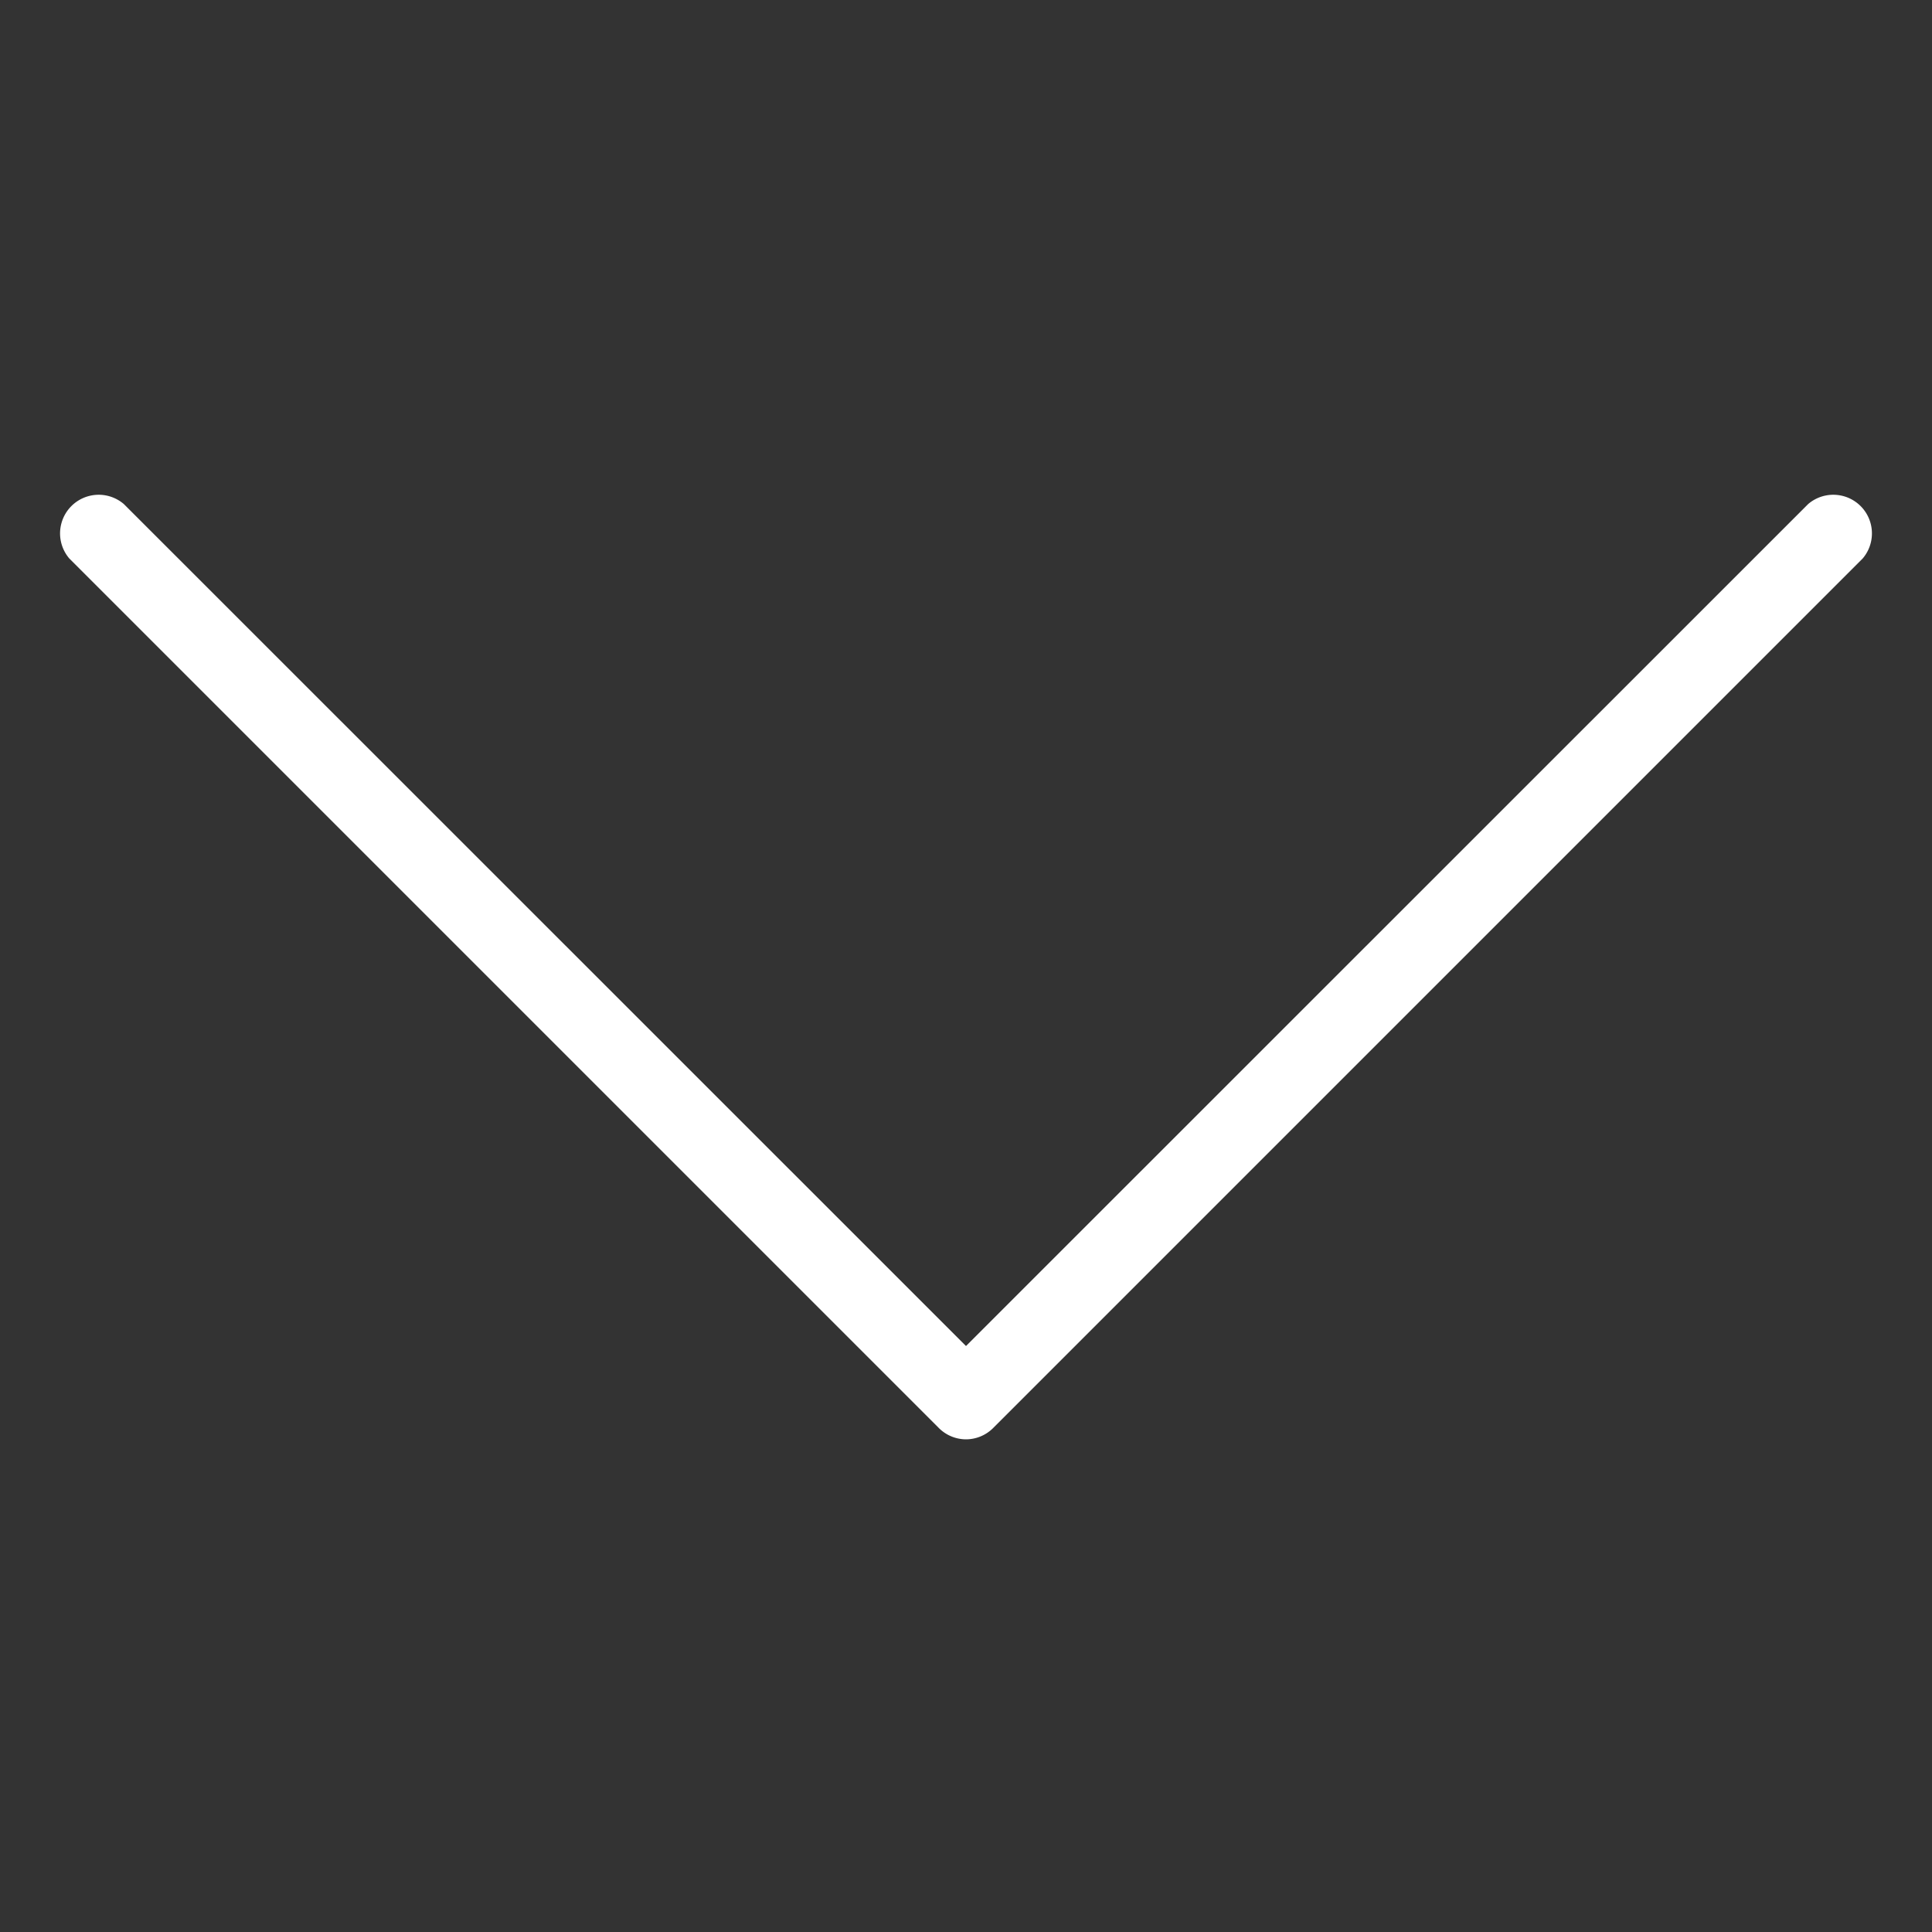 <svg xmlns="http://www.w3.org/2000/svg" id="Layer_1" data-name="Layer 1" viewBox="0 0 100 100"><rect x="0" y="0" width="100" height="100" fill="#333333" stroke="none"/><defs><style>.cls-1{fill:#fff;}</style></defs><title>Artboard 34</title><path class="cls-1" d="M50,74.5a2,2,0,0,1-1.41-.59l-45-45a2,2,0,0,1,2.82-2.82L50,69.67,93.59,26.09a2,2,0,0,1,2.82,2.82l-45,45A2,2,0,0,1,50,74.5Z"></path></svg>